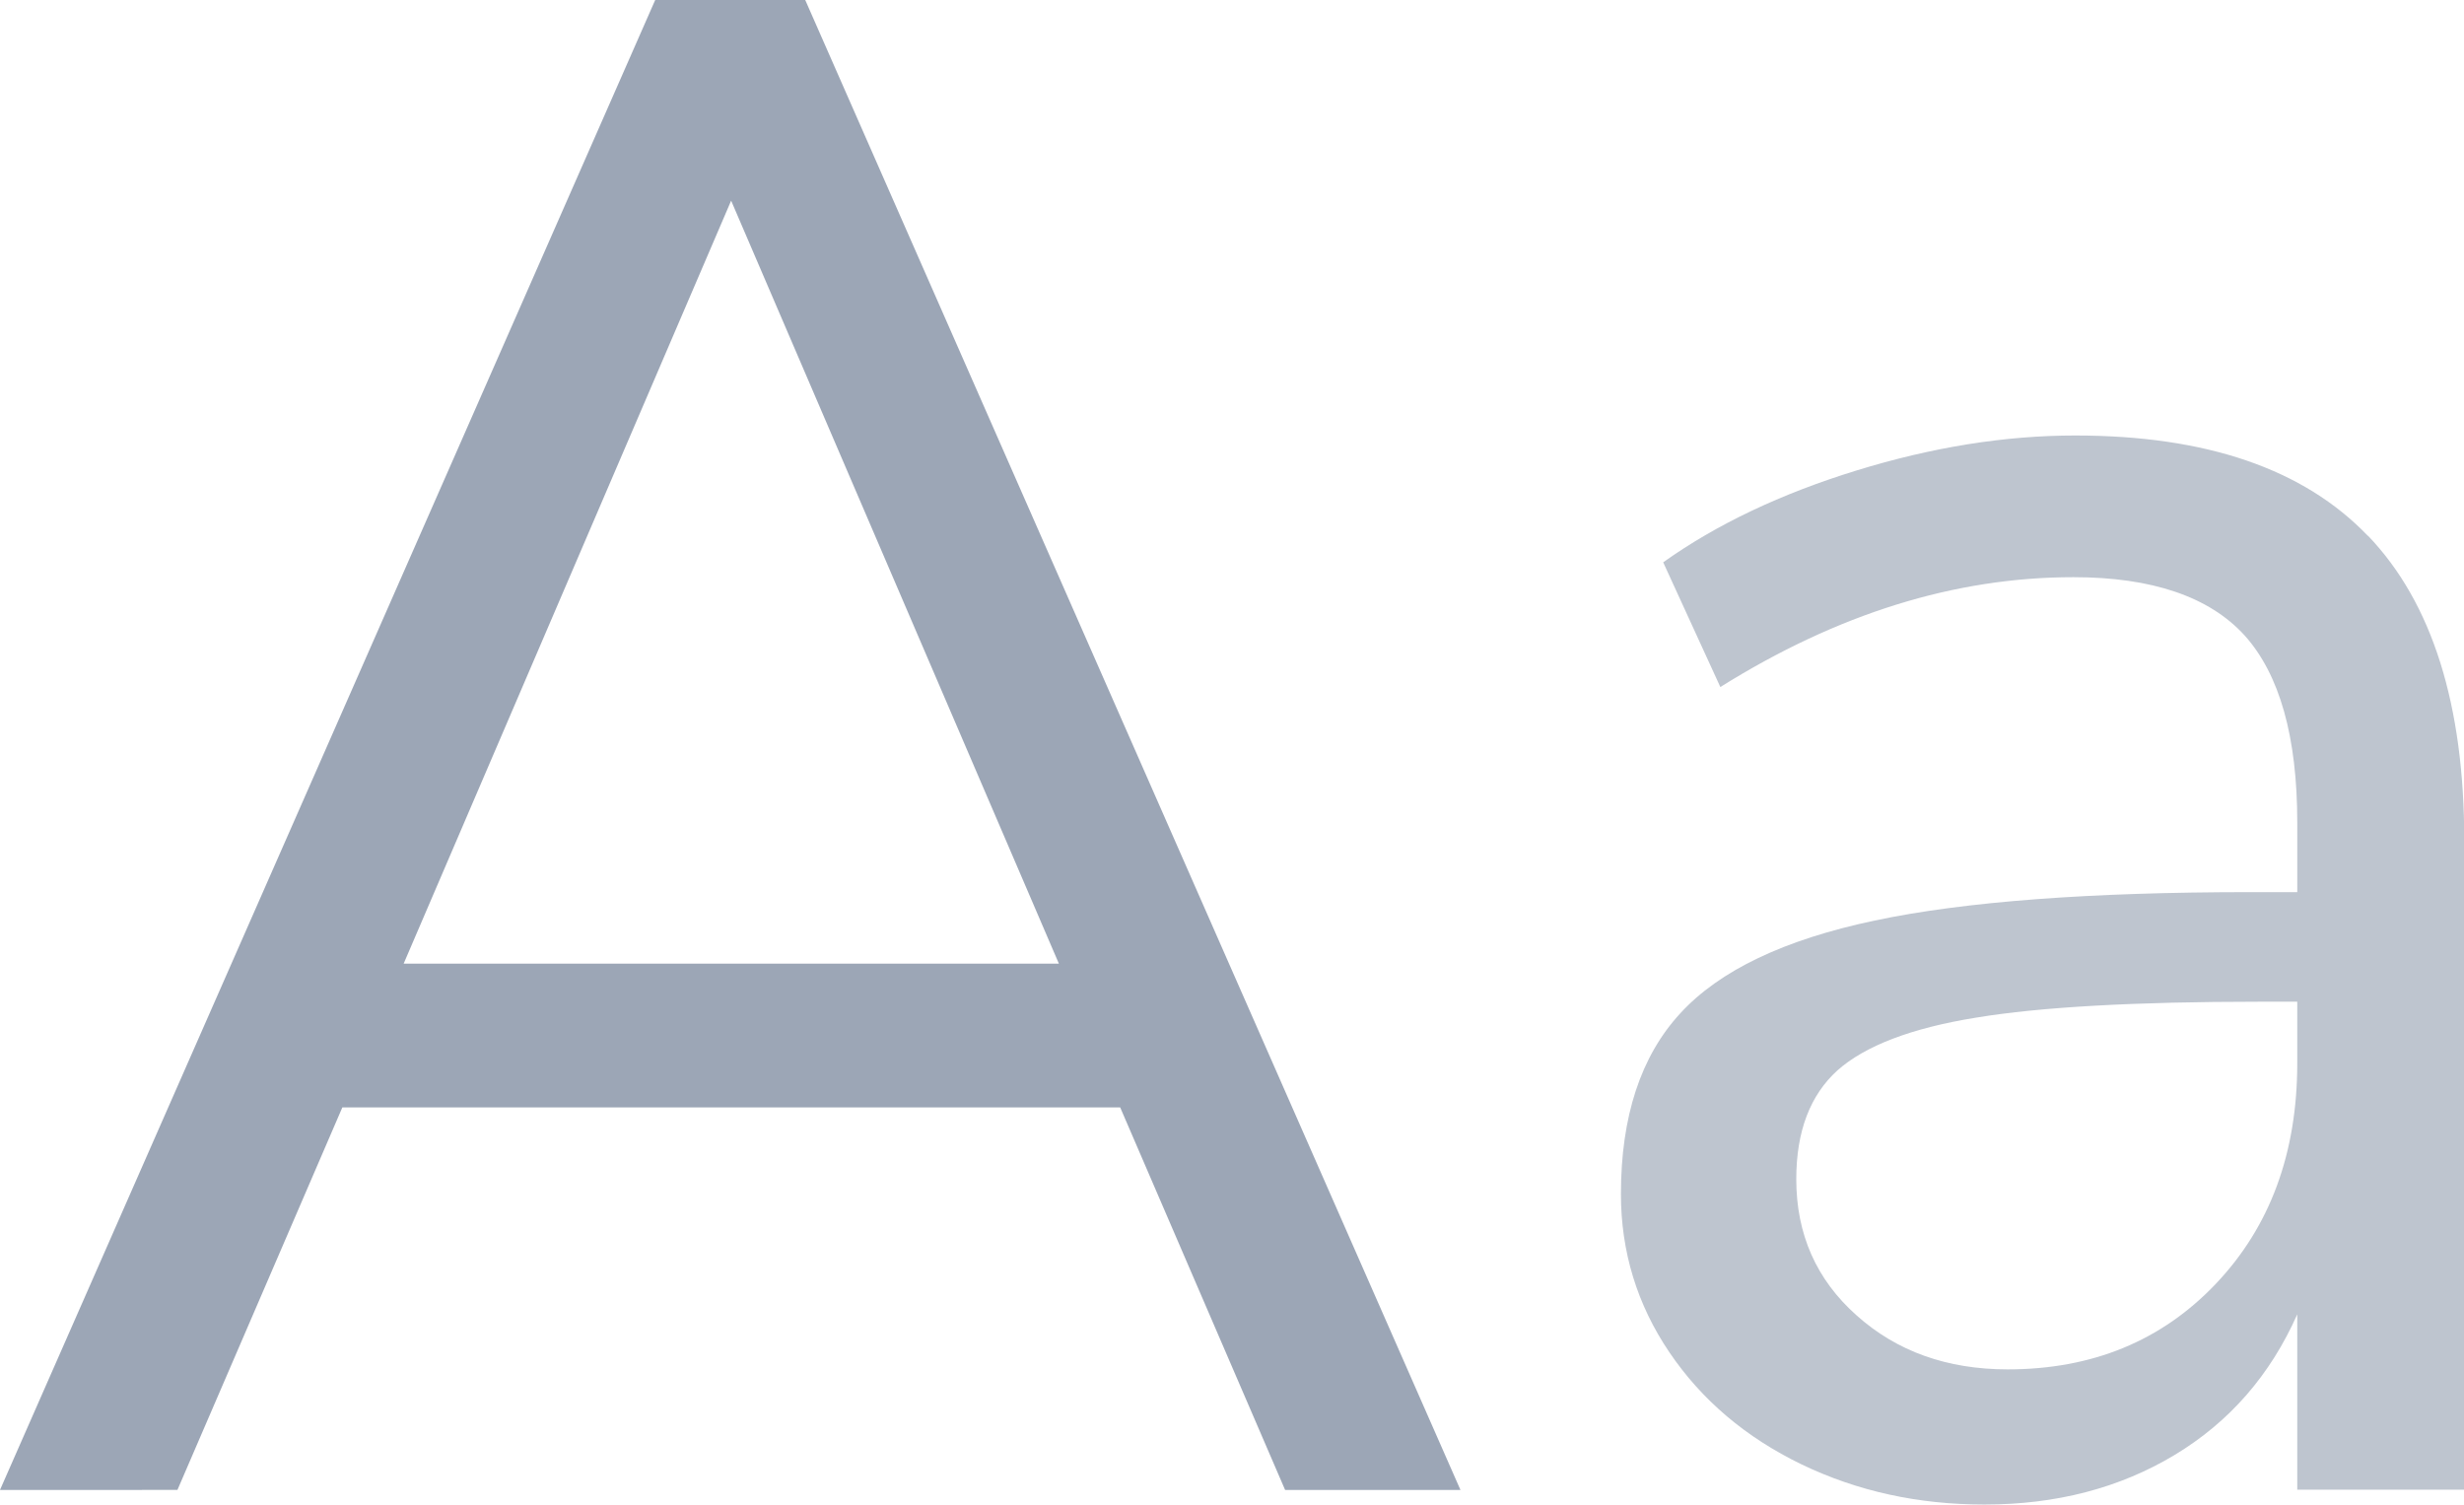 <?xml version="1.0" encoding="UTF-8"?>
<svg id="Layer_2" data-name="Layer 2" xmlns="http://www.w3.org/2000/svg" viewBox="0 0 94.43 57.66">
  <defs>
    <style>
      .cls-1, .cls-2 {
        fill: #9ca6b6;
        stroke-width: 0px;
      }

      .cls-2 {
        opacity: .65;
      }
    </style>
  </defs>
  <g id="Layer_14" data-name="Layer 14">
    <g id="sans">
      <path class="cls-1" d="M42.92,42.44H13.12l-6.32,14.66H0L25.11,0h5.75l25.11,57.1h-6.72l-6.32-14.66ZM40.58,36.93L28.02,7.69l-12.55,29.24h25.11Z"/>
      <path class="cls-2" d="M90.75,20.53c2.46,2.57,3.69,6.47,3.69,11.7v24.86h-6.4v-6.72c-1.03,2.32-2.59,4.12-4.7,5.39-2.11,1.27-4.54,1.9-7.29,1.9-2.54,0-4.87-.51-7.01-1.54-2.13-1.03-3.82-2.46-5.06-4.29-1.24-1.83-1.86-3.86-1.86-6.07,0-2.97.76-5.28,2.27-6.92,1.51-1.65,3.99-2.83,7.45-3.56,3.45-.73,8.26-1.09,14.42-1.09h1.78v-2.67c0-3.29-.68-5.68-2.02-7.17-1.35-1.48-3.54-2.23-6.56-2.23-4.54,0-9.04,1.4-13.53,4.21l-2.19-4.78c2.05-1.46,4.52-2.63,7.41-3.52,2.89-.89,5.68-1.34,8.38-1.34,5.02,0,8.76,1.28,11.22,3.85ZM84.92,49.2c2.08-2.19,3.12-5.01,3.12-8.46v-2.35h-1.46c-4.75,0-8.37.2-10.85.61-2.48.4-4.25,1.08-5.31,2.02-1.05.95-1.58,2.34-1.58,4.17,0,2.11.77,3.85,2.31,5.22,1.54,1.38,3.47,2.07,5.79,2.07,3.24,0,5.9-1.09,7.98-3.28Z"/>
    </g>
  </g>
</svg>